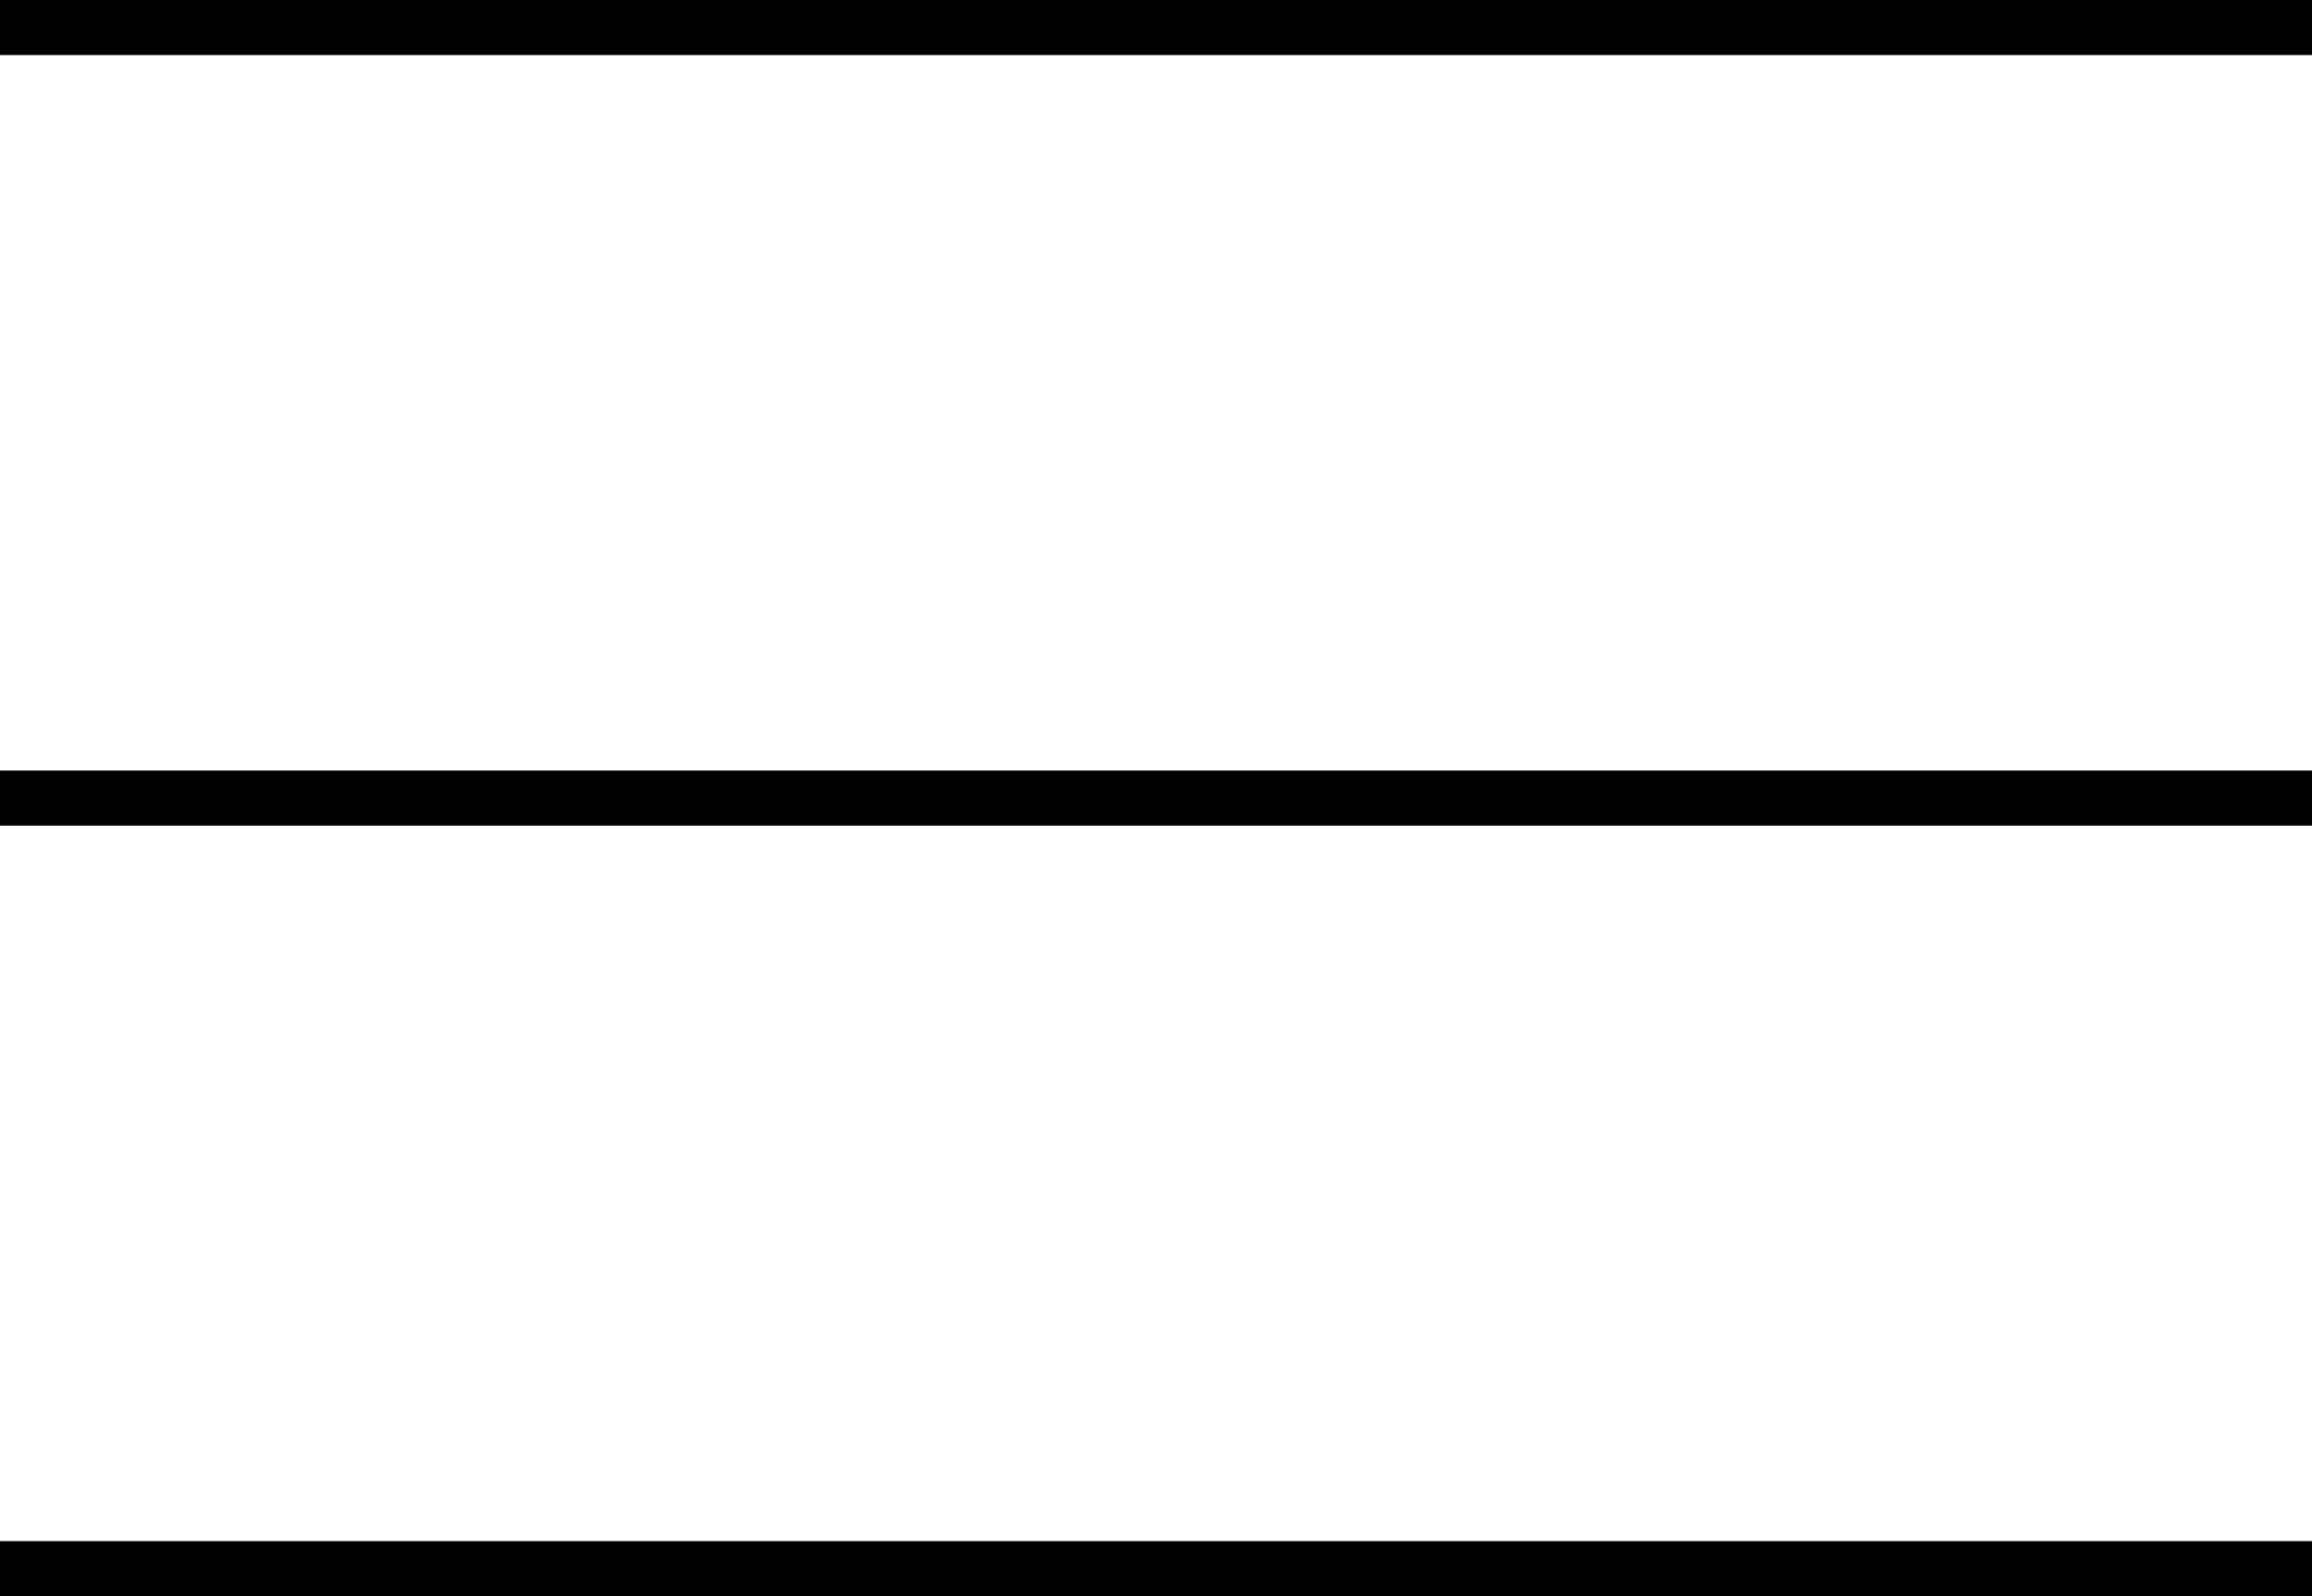 <svg width="42" height="29" viewBox="0 0 42 29" fill="none" xmlns="http://www.w3.org/2000/svg">
<rect width="42" height="1" fill="black"/>
<rect y="14" width="42" height="1" fill="black"/>
<rect y="28" width="42" height="1" fill="black"/>
</svg>
